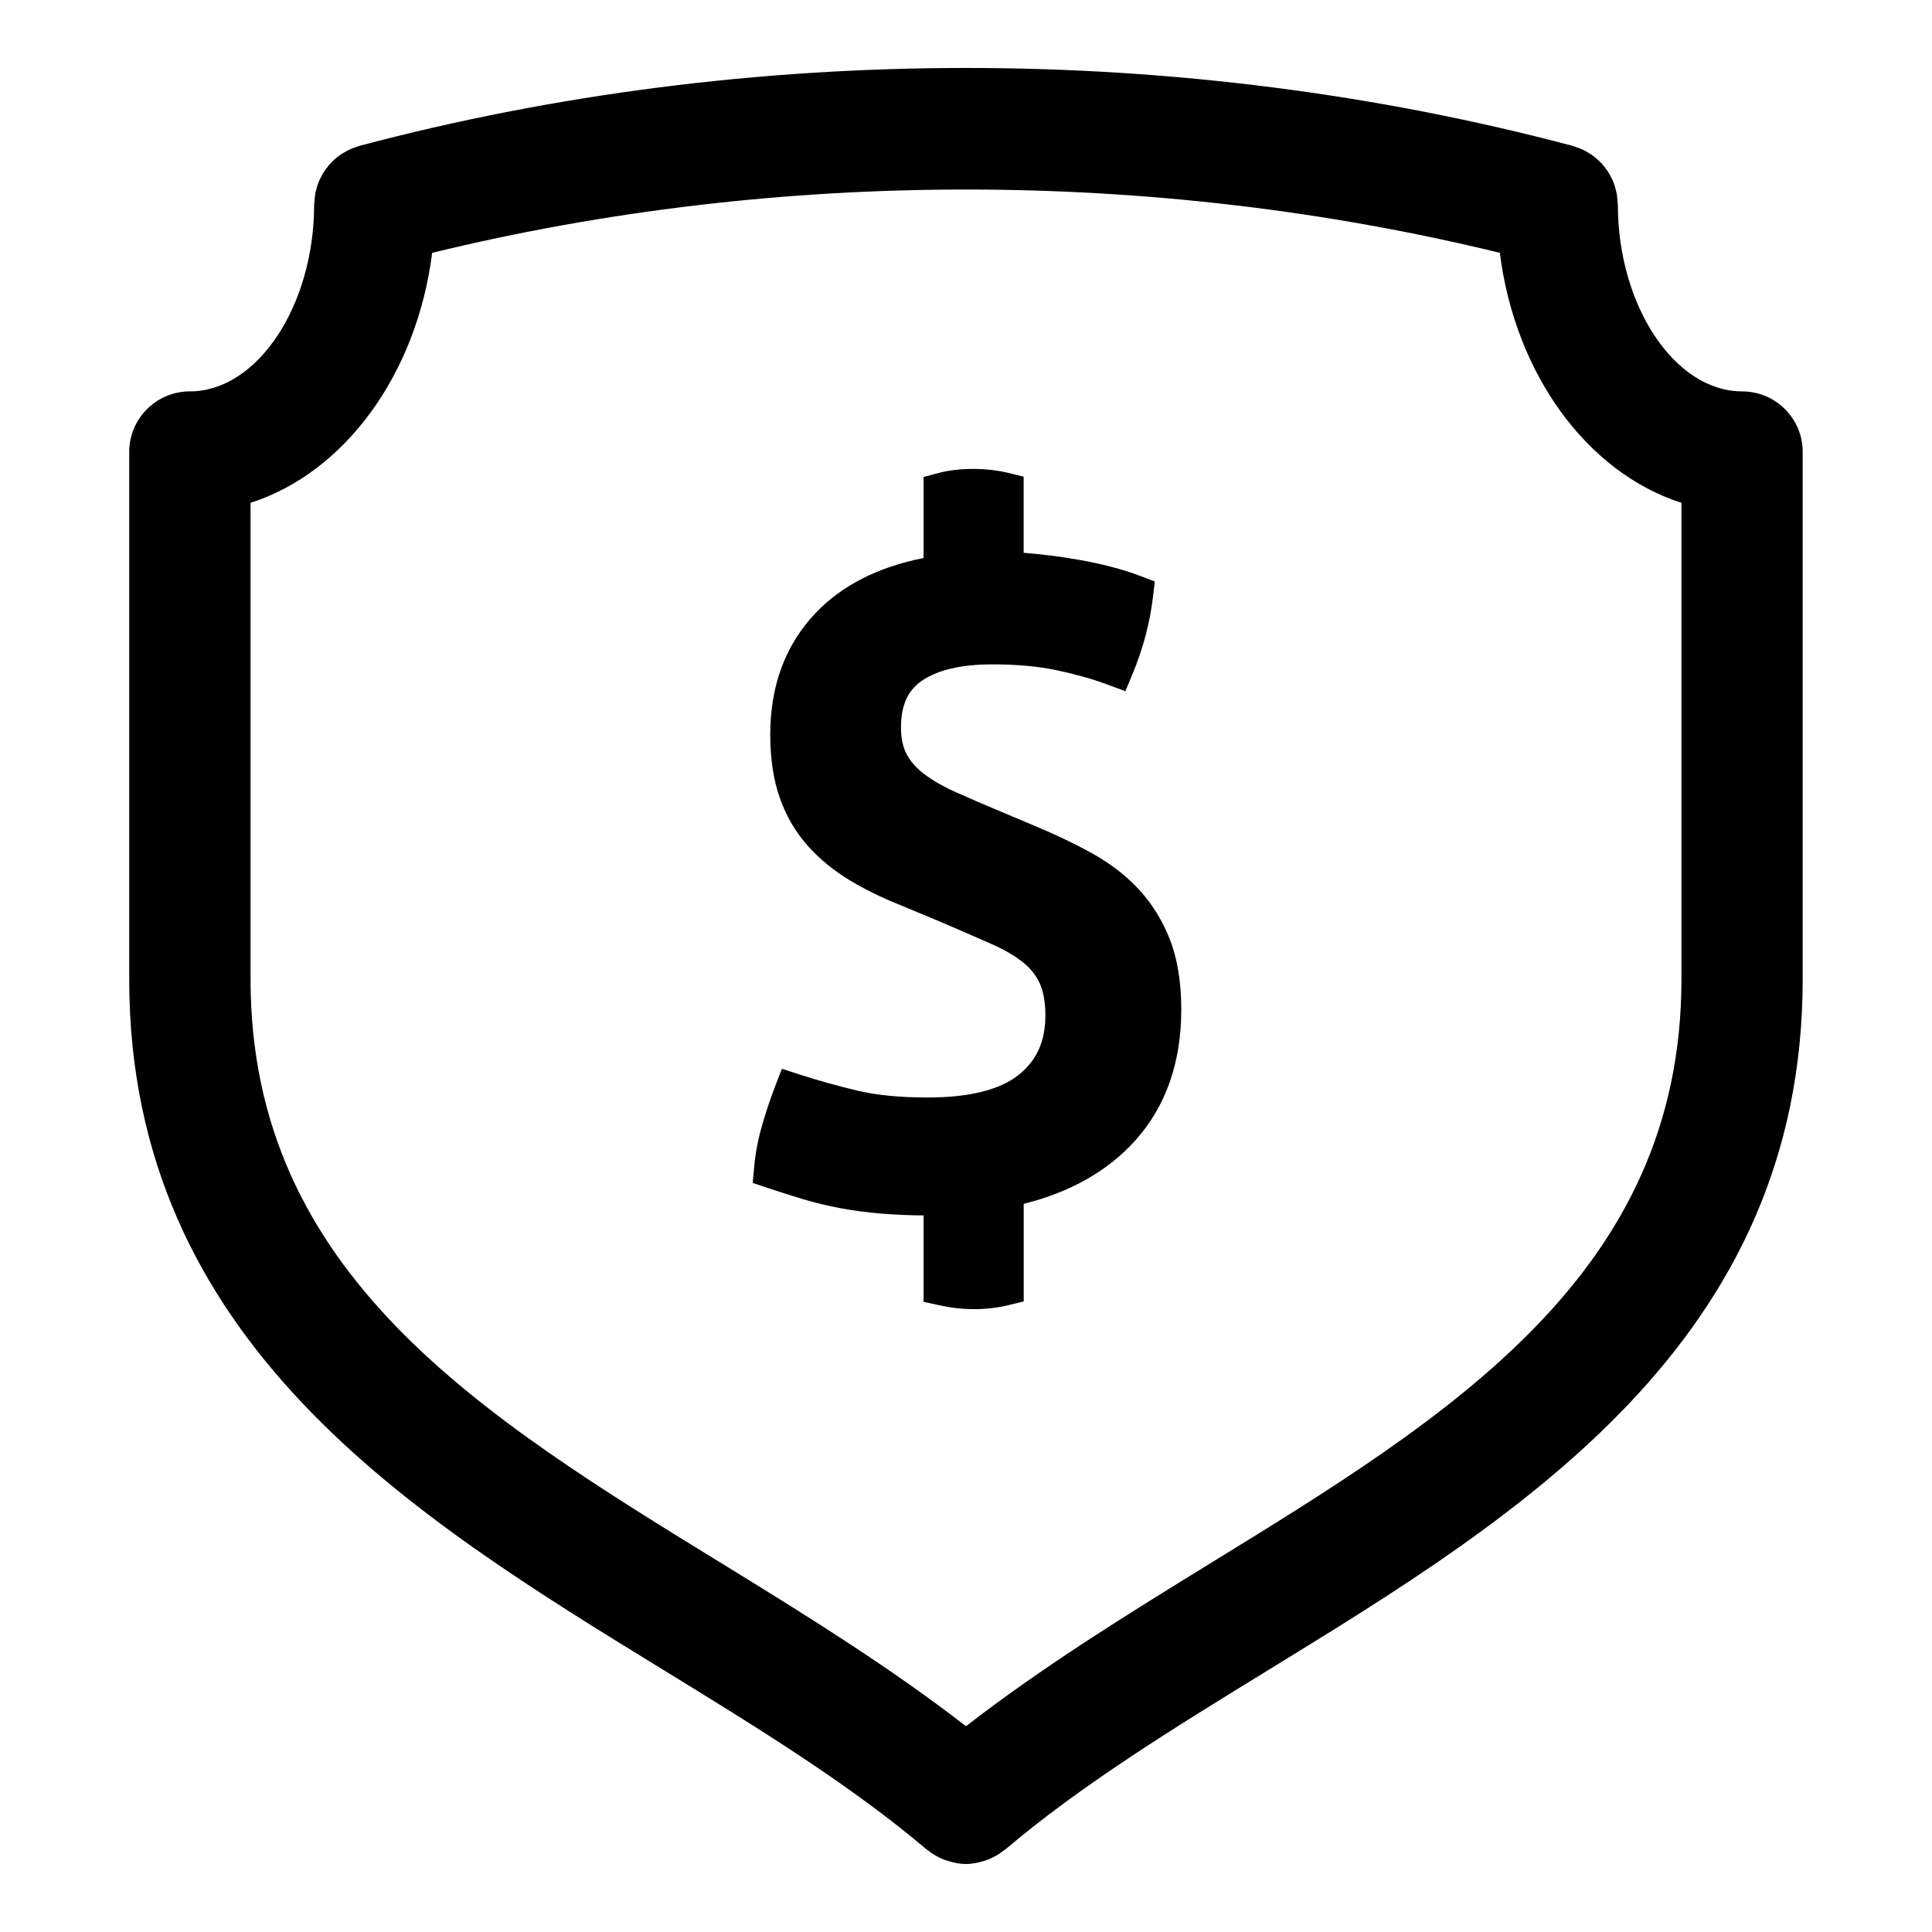 <?xml version="1.0" encoding="UTF-8"?>
<!-- Uploaded to: ICON Repo, www.svgrepo.com, Generator: ICON Repo Mixer Tools -->
<svg fill="#000000" width="800px" height="800px" version="1.1" viewBox="144 144 512 512" xmlns="http://www.w3.org/2000/svg">
 <g>
  <path d="m605.68 247.72c-17.848 0-32.93-22.672-32.93-49.512 0-0.344-0.086-0.664-0.105-0.996-0.031-0.602-0.074-1.191-0.184-1.781-0.086-0.492-0.227-0.977-0.344-1.457-0.148-0.516-0.277-1.027-0.48-1.531-0.191-0.48-0.406-0.941-0.652-1.414-0.227-0.461-0.461-0.91-0.73-1.352-0.27-0.43-0.566-0.824-0.879-1.223-0.32-0.43-0.652-0.848-1.02-1.242-0.332-0.355-0.688-0.664-1.051-0.984-0.406-0.363-0.824-0.719-1.277-1.051-0.406-0.289-0.836-0.547-1.266-0.793-0.461-0.27-0.91-0.535-1.402-0.762-0.504-0.227-1.027-0.406-1.555-0.59-0.34-0.098-0.664-0.27-1.016-0.367-103.68-27.539-217.9-27.539-321.58 0-0.332 0.086-0.621 0.246-0.941 0.352-0.57 0.184-1.125 0.375-1.672 0.625-0.449 0.215-0.879 0.461-1.309 0.707-0.473 0.27-0.934 0.547-1.371 0.859-0.418 0.312-0.805 0.645-1.191 0.984-0.375 0.344-0.762 0.684-1.105 1.059-0.352 0.375-0.664 0.773-0.973 1.18-0.32 0.418-0.645 0.836-0.922 1.285-0.258 0.422-0.484 0.859-0.707 1.301-0.238 0.48-0.473 0.953-0.668 1.457-0.191 0.48-0.32 0.984-0.469 1.5-0.129 0.48-0.27 0.965-0.355 1.469-0.098 0.578-0.137 1.156-0.172 1.746-0.02 0.344-0.105 0.676-0.105 1.02 0 26.832-15.07 49.504-32.91 49.512h-0.02c-8.887 0-16.078 7.191-16.078 16.078v139.71c0 96.133 75.035 142.2 141.25 182.85 25.609 15.727 49.801 30.582 70.117 47.809 0.086 0.074 0.191 0.098 0.277 0.16 1.328 1.094 2.777 1.918 4.309 2.508 0.312 0.117 0.621 0.203 0.941 0.301 1.574 0.504 3.195 0.836 4.844 0.848h0.012 0.012c1.652-0.012 3.269-0.344 4.844-0.848 0.32-0.105 0.633-0.191 0.941-0.312 1.543-0.602 2.981-1.414 4.297-2.488 0.086-0.074 0.203-0.098 0.289-0.172 20.312-17.227 44.496-32.082 70.105-47.809 66.215-40.648 141.25-86.719 141.25-182.86v-139.69c0.035-8.887-7.168-16.078-16.047-16.078zm-142 311.24c-21.684 13.324-43.852 27.121-63.684 42.504-19.84-15.383-42-29.18-63.684-42.504-64.754-39.746-125.91-77.297-125.91-155.44v-126.27c24.902-7.984 44.047-33.969 48.129-66.246 91.684-22.371 191.23-22.371 282.94 0 4.074 32.277 23.23 58.27 48.129 66.246v126.25c0 78.145-61.176 115.7-125.92 155.45z"/>
  <path d="m445.79 379.68c-3.453-3.707-7.664-6.945-12.508-9.617-4.504-2.488-9.617-4.922-15.18-7.246l-8.586-3.613c-4.629-1.93-8.758-3.719-12.414-5.359-3.281-1.469-6.109-3.121-8.402-4.887-1.992-1.531-3.504-3.289-4.492-5.211-0.953-1.844-1.438-4.18-1.438-6.914 0-5.809 1.715-9.723 5.402-12.328 4.18-2.949 10.496-4.438 18.801-4.438 6.508 0 12.285 0.523 17.172 1.574 4.996 1.07 9.453 2.324 13.25 3.742l4.844 1.789 1.973-4.758c2.734-6.594 4.523-13.379 5.328-20.152l0.504-4.16-3.914-1.488c-4.652-1.77-10.258-3.227-16.68-4.34-4.652-0.805-9.402-1.395-14.172-1.781v-20.164l-4.074-1.008c-5.594-1.371-12.961-1.438-18.457 0.02l-3.988 1.062v21.48c-12.082 2.379-21.707 7.289-28.664 14.621-7.941 8.371-11.973 19.188-11.973 32.137 0 6.465 0.867 12.156 2.574 16.926 1.738 4.879 4.266 9.156 7.504 12.734 3.129 3.461 6.84 6.496 11.039 9.016 3.988 2.391 8.414 4.566 13.109 6.441l10.785 4.492c5.242 2.25 9.82 4.246 13.711 5.961 3.473 1.543 6.324 3.215 8.469 4.996 1.941 1.598 3.344 3.398 4.277 5.5 0.953 2.144 1.445 4.984 1.445 8.414 0 6.785-2.293 11.91-7.031 15.691-4.984 4.008-13.121 6.035-24.172 6.035-7.227 0-13.422-0.602-18.406-1.77-5.273-1.242-10.41-2.668-15.383-4.277l-4.836-1.566-1.824 4.738c-1.266 3.289-2.402 6.711-3.418 10.246-1.07 3.688-1.781 7.394-2.102 11.039l-0.387 4.223 4.019 1.352c3.215 1.07 6.348 2.059 9.422 2.992 3.184 0.953 6.496 1.746 9.914 2.379 3.41 0.645 7.086 1.113 11.074 1.438 3.289 0.258 6.902 0.418 10.859 0.461v22.906l4.223 0.91c1.531 0.332 3.078 0.602 4.578 0.762 1.566 0.184 3.129 0.258 4.684 0.258 1.395 0 2.894-0.086 4.418-0.258 1.598-0.172 3.109-0.441 4.535-0.793l4.094-0.996v-25.867c12.316-3.066 22.199-8.66 29.414-16.625 8.191-9.027 12.34-20.754 12.34-34.859 0-7.129-0.996-13.324-2.949-18.406-1.988-5.113-4.766-9.637-8.312-13.453z"/>
 </g>
</svg>